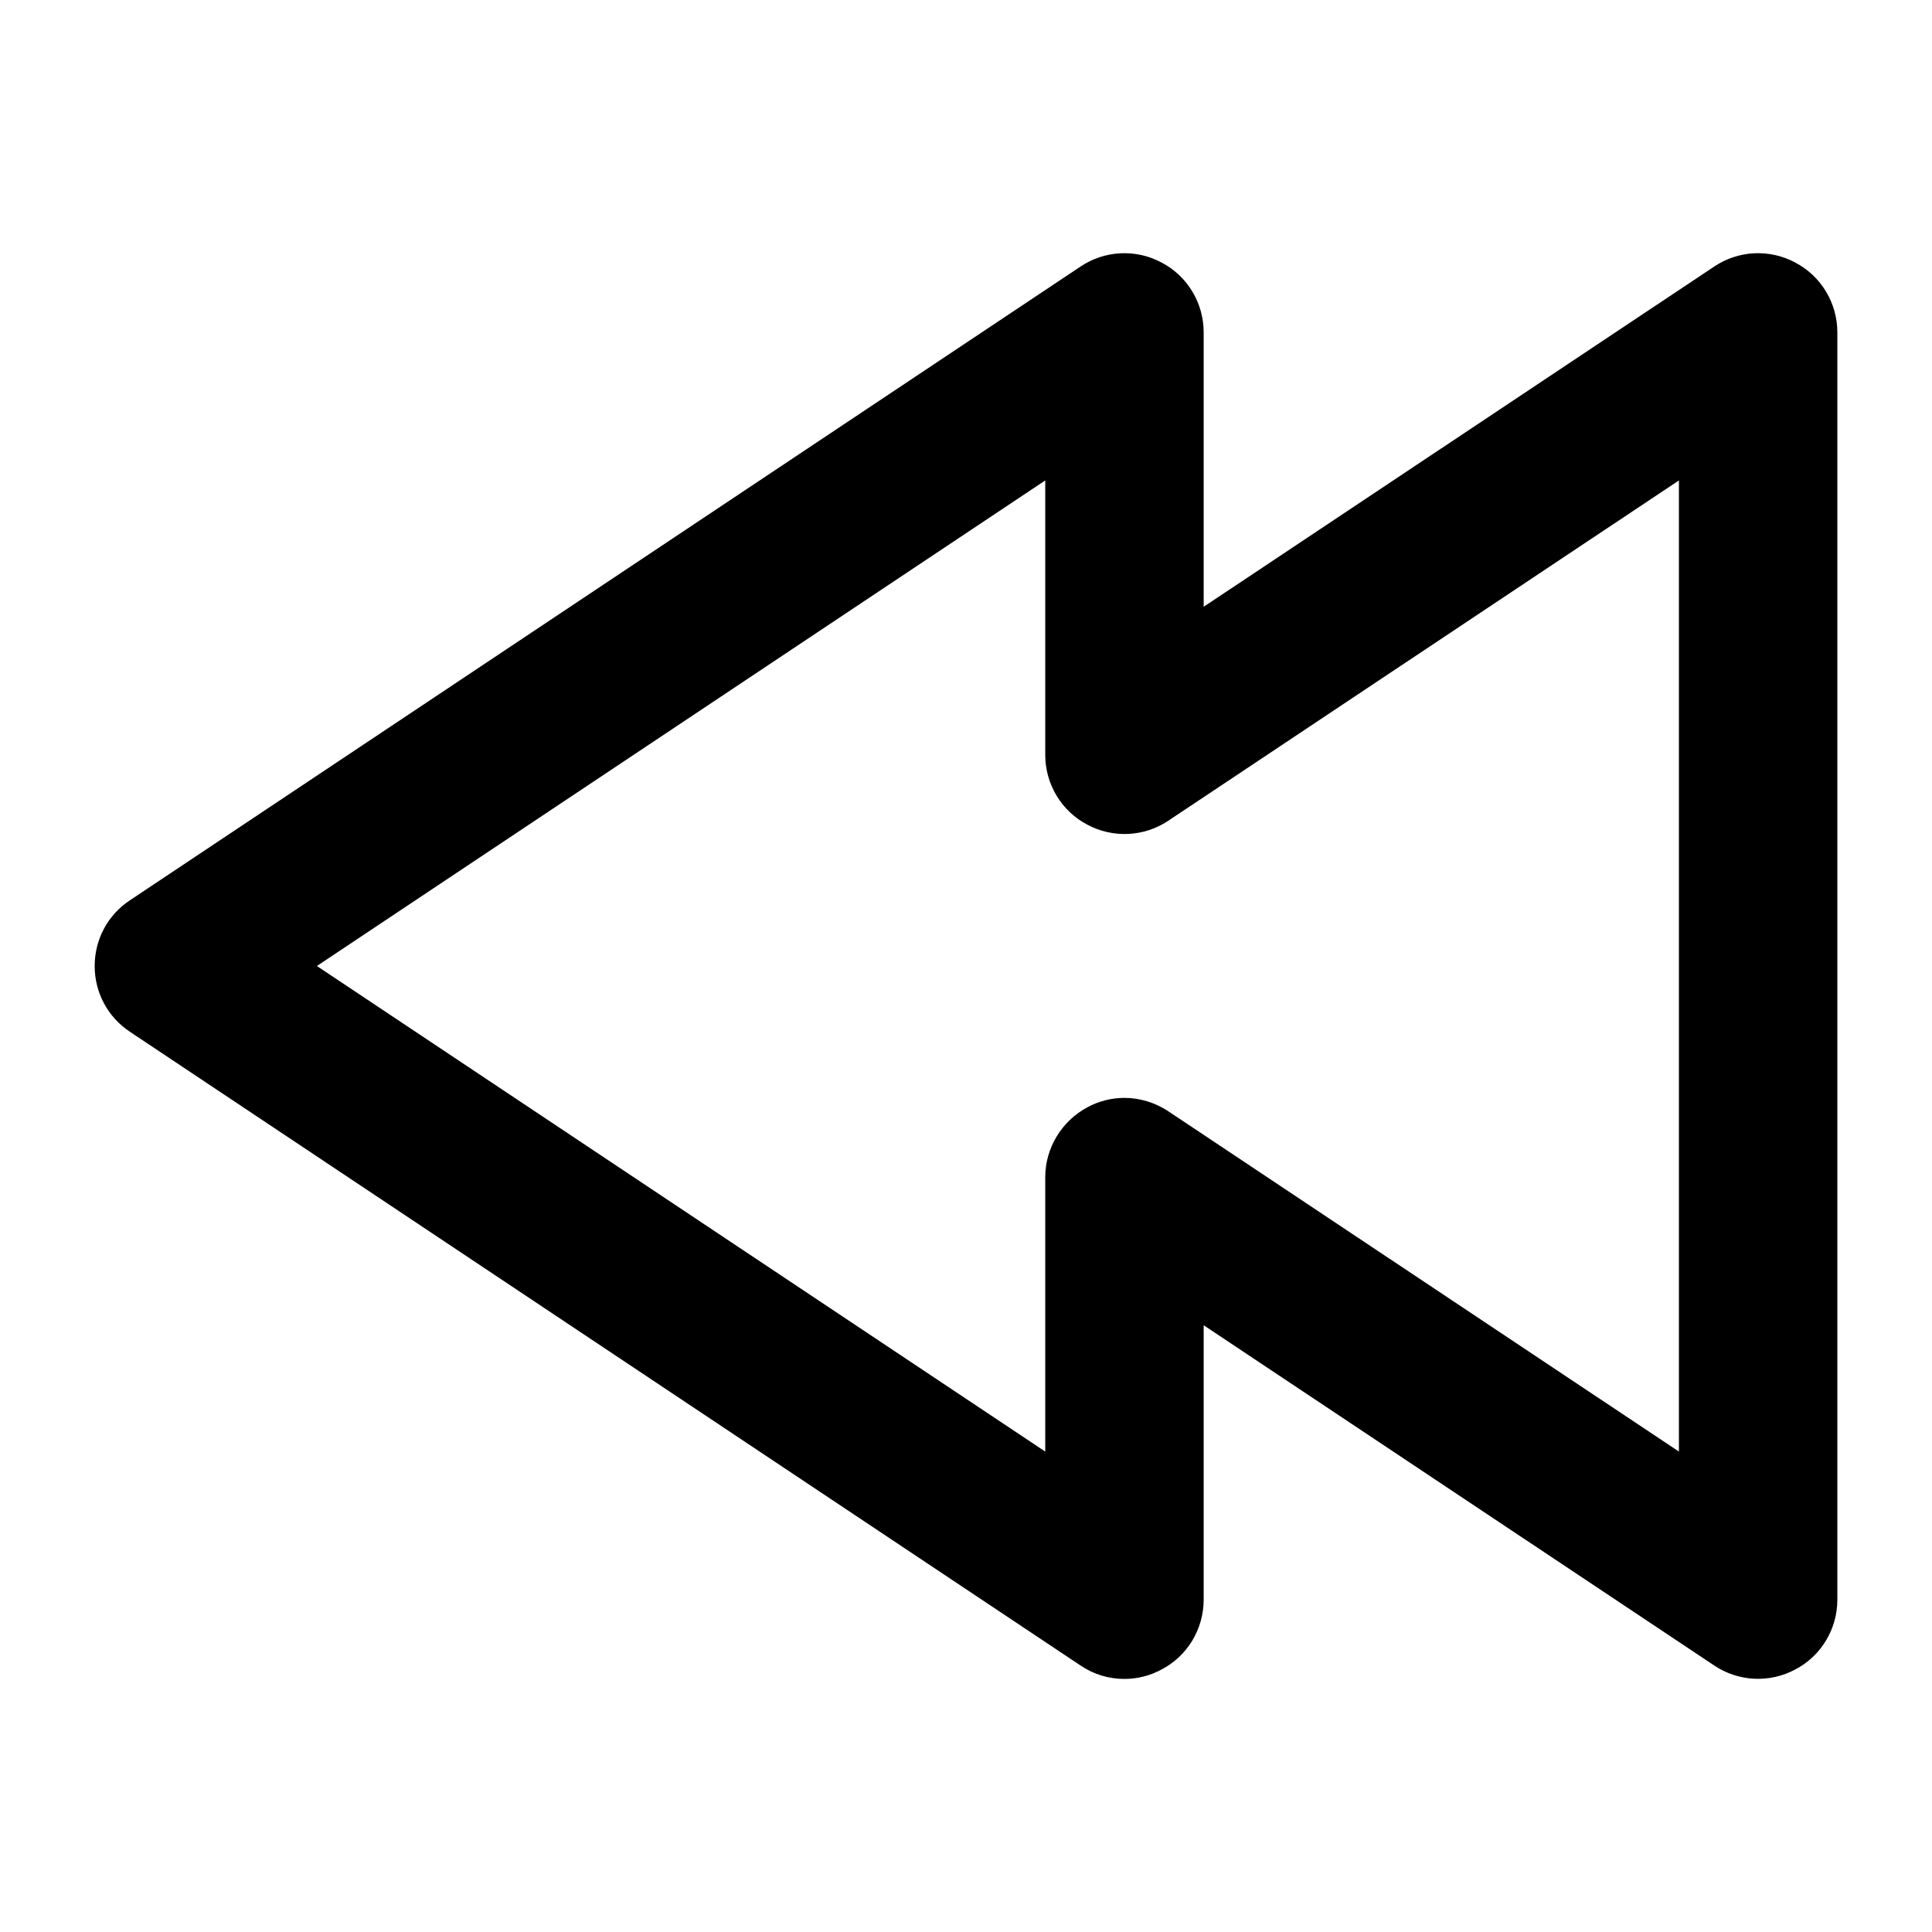 <?xml version="1.0" encoding="UTF-8"?>
<!-- Uploaded to: ICON Repo, www.iconrepo.com, Generator: ICON Repo Mixer Tools -->
<svg fill="#000000" width="800px" height="800px" version="1.1" viewBox="144 144 512 512" xmlns="http://www.w3.org/2000/svg">
 <path d="m619.79 213.59c-6.824-3.672-15.113-3.254-21.516 1.051l-135.29 90.16v-72.738c0-7.766-4.305-14.906-11.125-18.473-6.824-3.672-15.113-3.254-21.516 1.051l-251.91 167.94c-5.879 3.879-9.344 10.387-9.344 17.422 0 7.031 3.465 13.539 9.34 17.422l251.91 167.94c3.57 2.414 7.559 3.566 11.652 3.566 3.359 0 6.824-0.84 9.867-2.519 6.82-3.566 11.125-10.703 11.125-18.473v-72.738l135.29 90.16c6.402 4.305 14.695 4.723 21.516 1.051 6.824-3.566 11.125-10.703 11.125-18.473v-335.87c0-7.766-4.301-14.906-11.125-18.473zm-30.859 315.09-135.29-90.16c-3.465-2.309-7.559-3.57-11.652-3.57-3.359 0-6.824 0.84-9.867 2.519-6.82 3.676-11.121 10.812-11.121 18.473v72.738l-193.02-128.68 193.02-128.68v72.738c0 7.766 4.305 14.906 11.125 18.473 6.824 3.672 15.113 3.254 21.516-1.051l135.29-90.16z"/>
</svg>